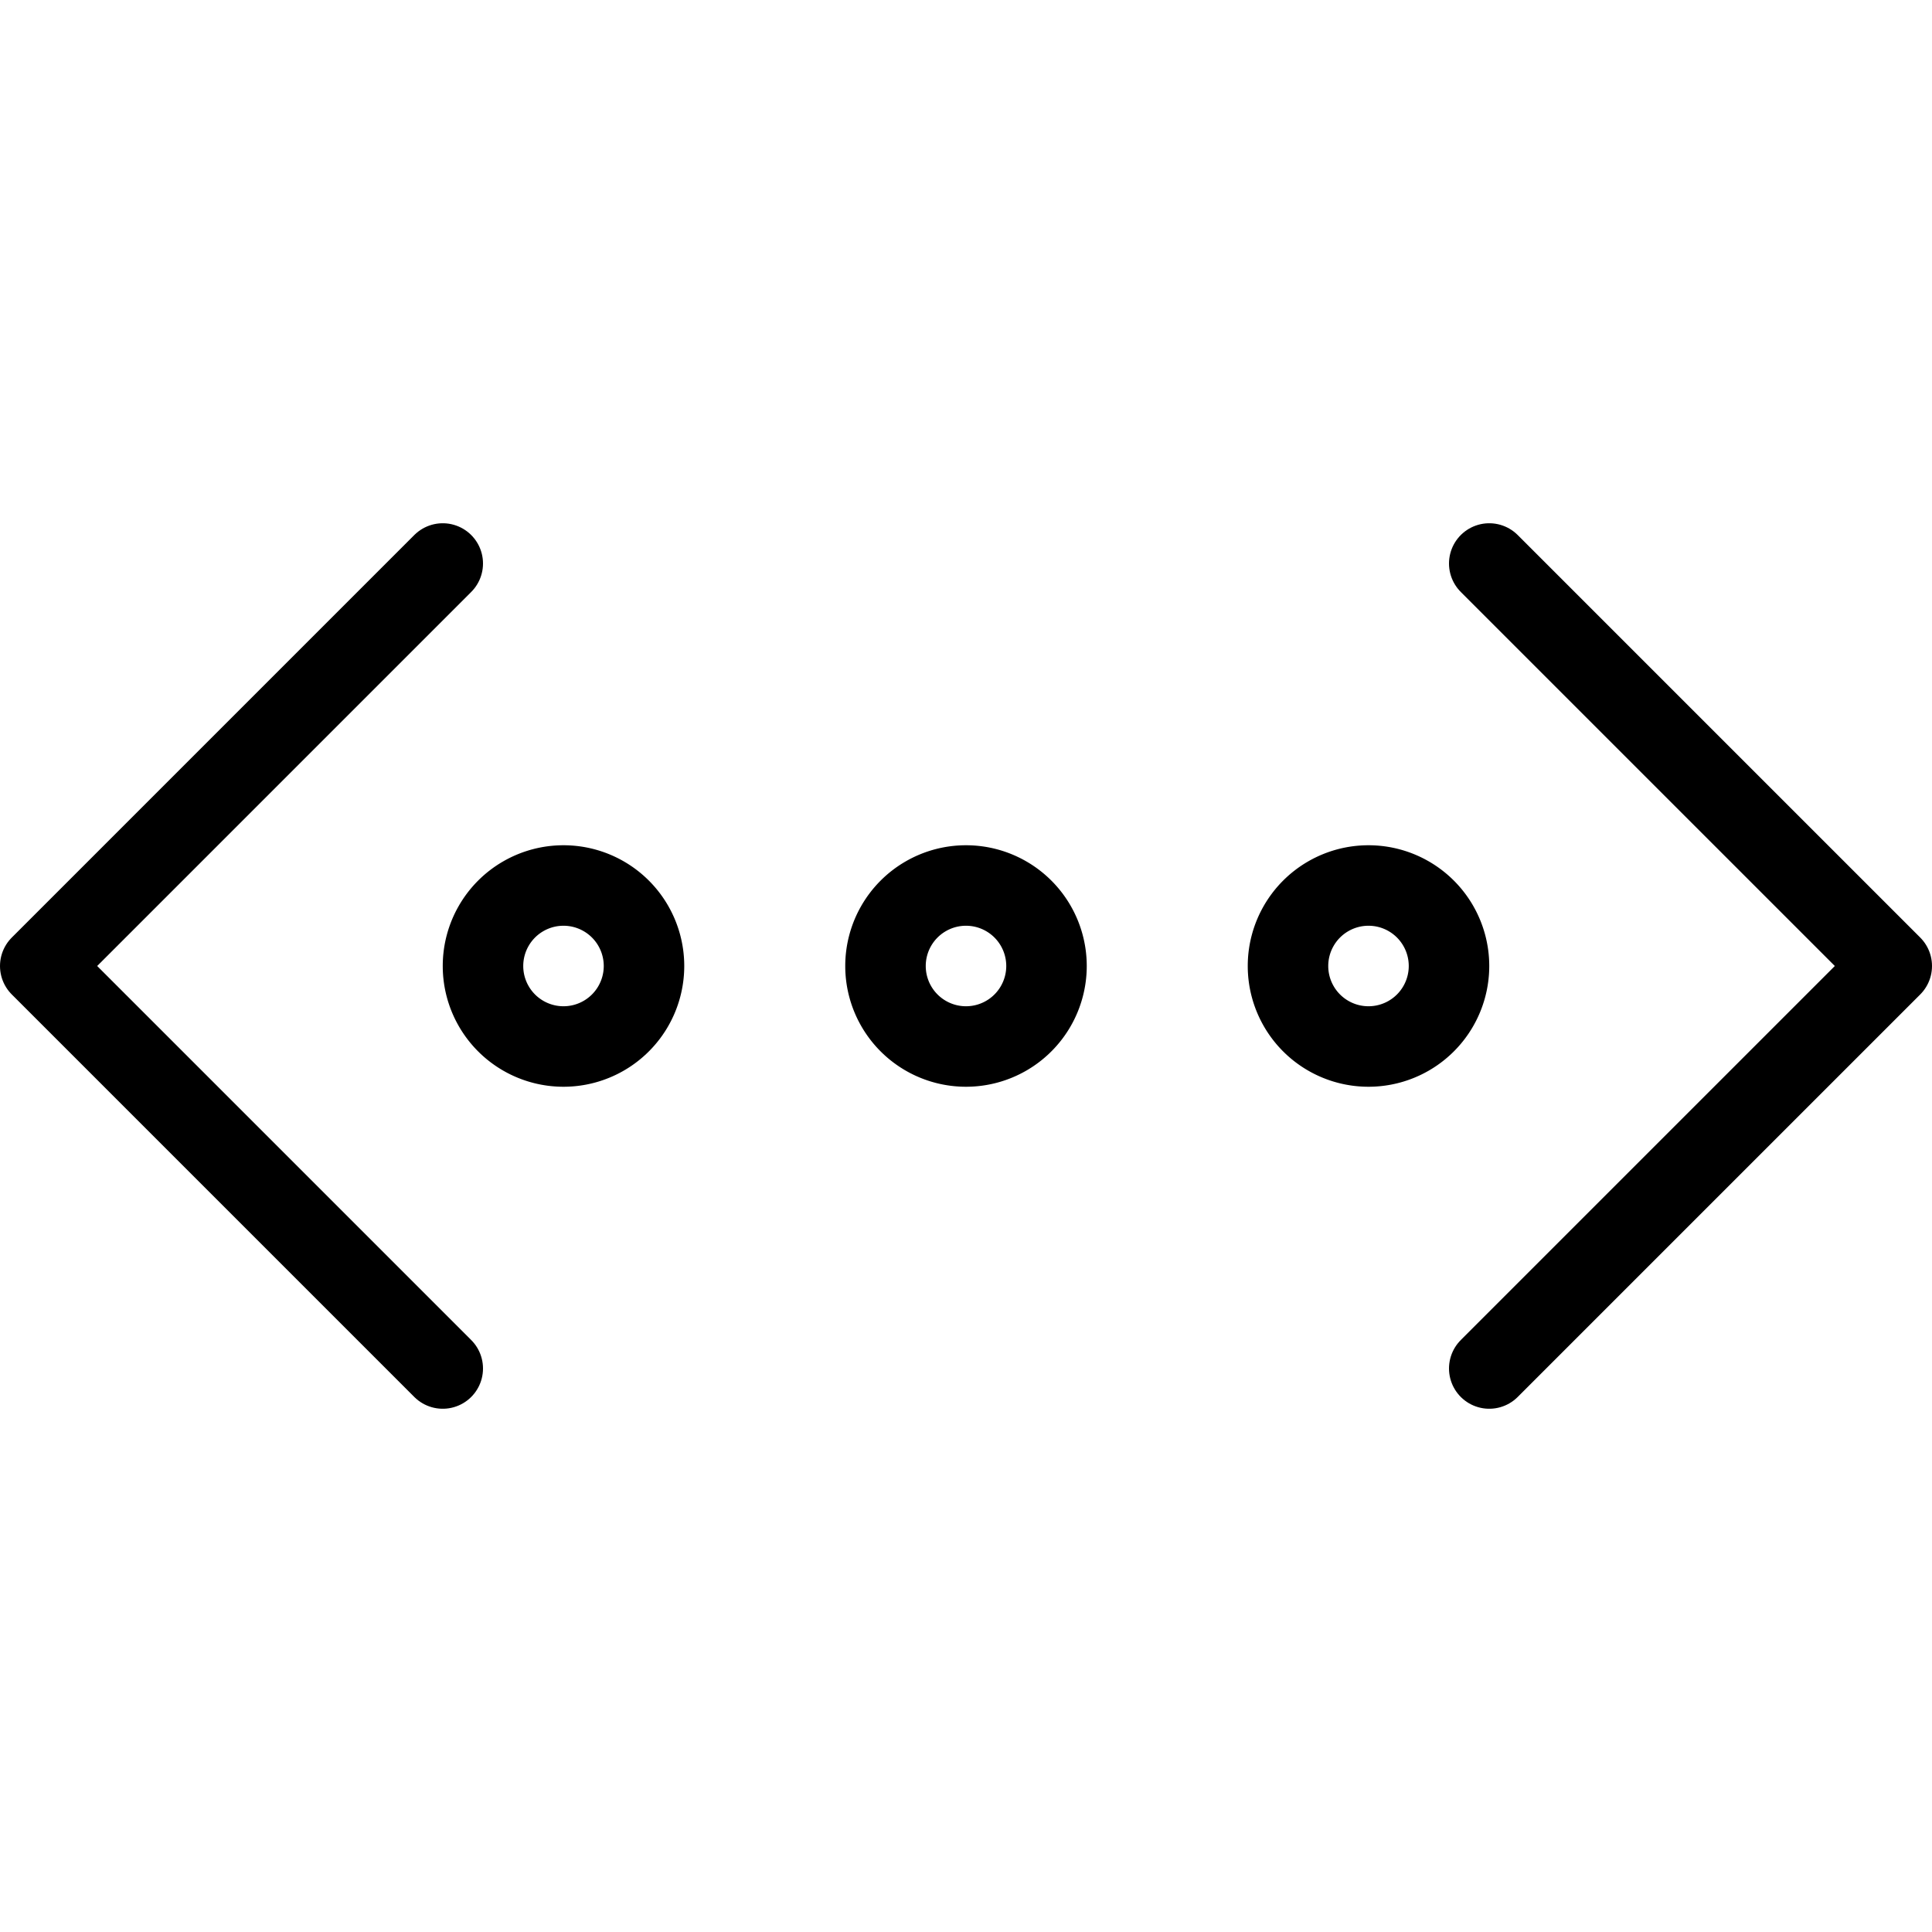 <svg viewBox="0 0 24 24" xmlns="http://www.w3.org/2000/svg"><g transform="matrix(1,0,0,1,0,0)"><path d="M18.5 7L23.5 12 18.5 17" fill="none" stroke="#000000" stroke-linecap="round" stroke-linejoin="round"></path><path d="M5.5 7L0.5 12 5.5 17" fill="none" stroke="#000000" stroke-linecap="round" stroke-linejoin="round"></path><path d="M11.000 12.000 A1.000 1.000 0 1 0 13.000 12.000 A1.000 1.000 0 1 0 11.000 12.000 Z" fill="none" stroke="#000000" stroke-linecap="round" stroke-linejoin="round"></path><path d="M16.000 12.000 A1.000 1.000 0 1 0 18.000 12.000 A1.000 1.000 0 1 0 16.000 12.000 Z" fill="none" stroke="#000000" stroke-linecap="round" stroke-linejoin="round"></path><path d="M6.000 12.000 A1.000 1.000 0 1 0 8.000 12.000 A1.000 1.000 0 1 0 6.000 12.000 Z" fill="none" stroke="#000000" stroke-linecap="round" stroke-linejoin="round"></path></g></svg>
